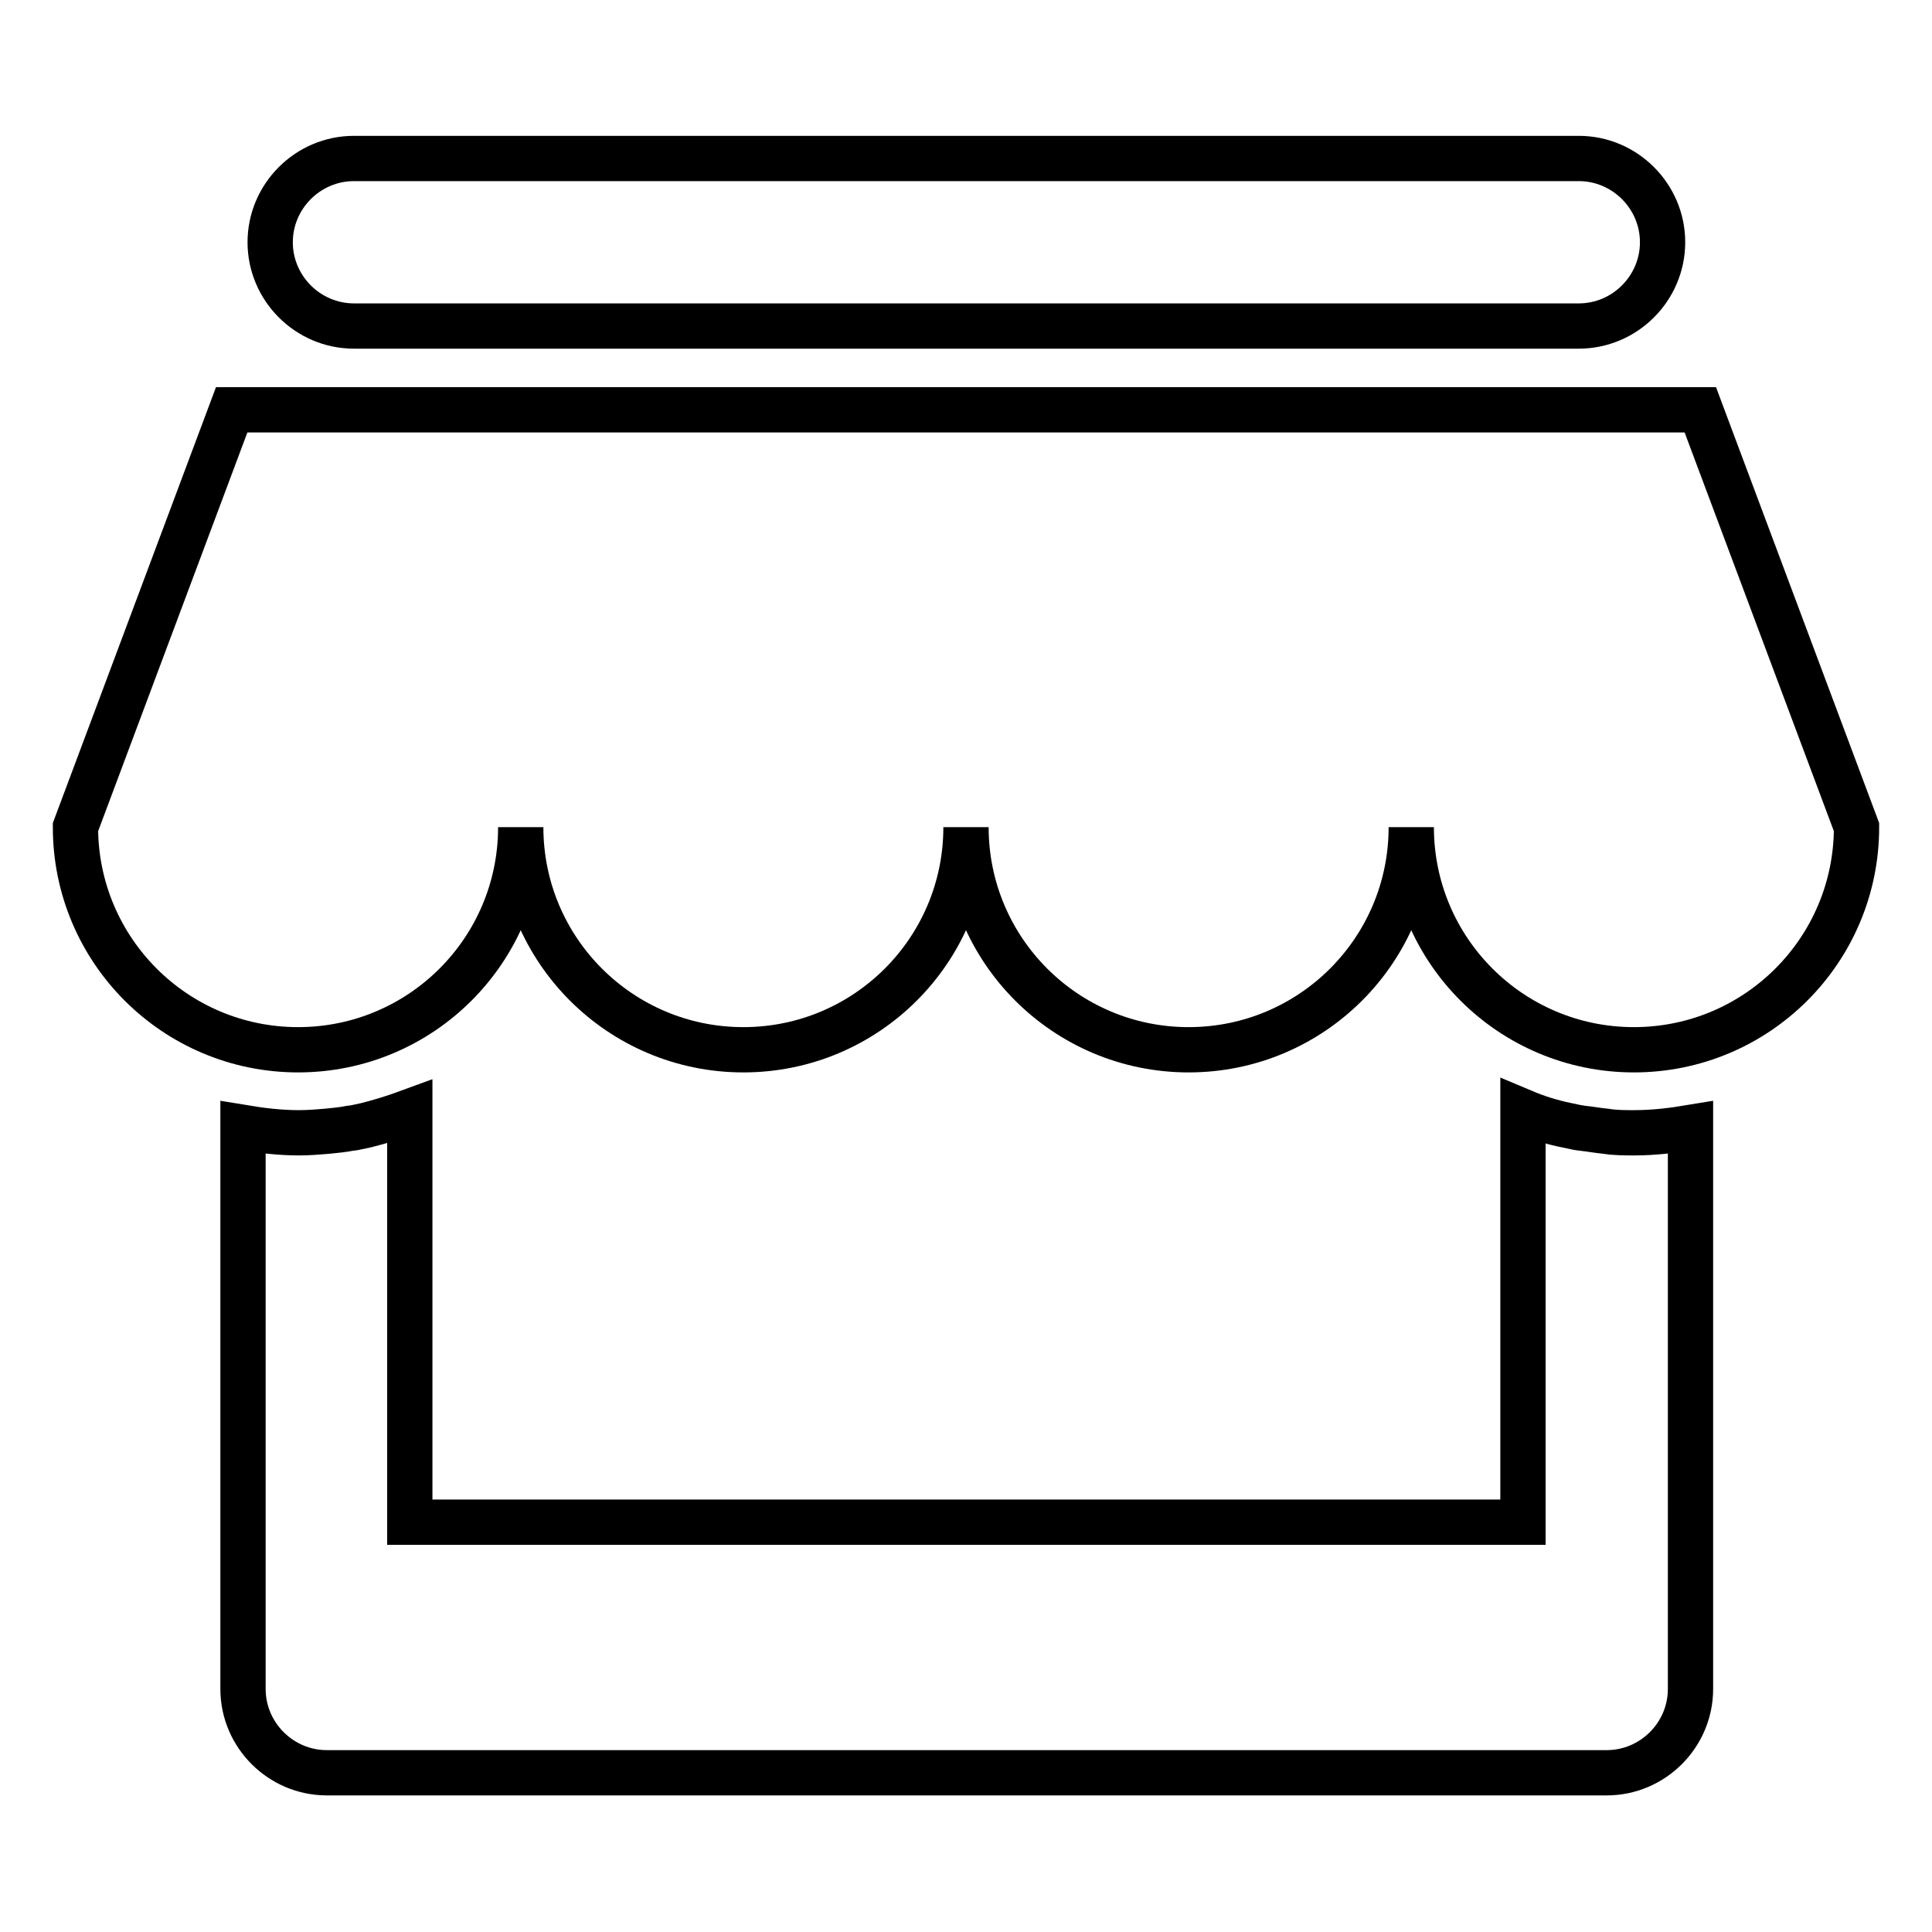 <?xml version="1.0" encoding="utf-8"?>
<!-- Svg Vector Icons : http://www.onlinewebfonts.com/icon -->
<!DOCTYPE svg PUBLIC "-//W3C//DTD SVG 1.1//EN" "http://www.w3.org/Graphics/SVG/1.1/DTD/svg11.dtd">
<svg version="1.1" xmlns="http://www.w3.org/2000/svg" xmlns:xlink="http://www.w3.org/1999/xlink" x="0px" y="0px" viewBox="0 0 256 256" enable-background="new 0 0 256 256" xml:space="preserve">
<g> <path stroke-width="6" fill-opacity="0" stroke="#000000"  d="M46.9,43.2h162.3c6.1,0,11.1-5,11.1-11.1s-5-11.1-11.1-11.1H46.9c-6.1,0-11.1,5-11.1,11.1 S40.8,43.2,46.9,43.2z M225.3,54.3H30.7L10,109.6c0,16.3,13.2,29.5,29.5,29.5S69,125.9,69,109.6c0,16.3,13.2,29.5,29.5,29.5 s29.5-13.2,29.5-29.5c0,16.3,13.2,29.5,29.5,29.5s29.5-13.2,29.5-29.5c0,16.3,13.2,29.5,29.5,29.5s29.5-13.2,29.5-29.5L225.3,54.3z  M212.8,149.9L212.8,149.9c-1.1-0.1-2.1-0.3-3.1-0.4c-0.2,0-0.5-0.1-0.7-0.1c-0.5-0.1-0.9-0.2-1.4-0.3c-2-0.4-3.9-1-5.8-1.8v54.4 H54.3v-54.4c-1.9,0.7-3.8,1.3-5.8,1.8c-0.5,0.1-0.9,0.2-1.4,0.3c-0.2,0-0.4,0.1-0.7,0.1c-1,0.2-2.1,0.3-3.1,0.4v0 c-1.2,0.1-2.4,0.2-3.7,0.2c-2.5,0-5-0.3-7.4-0.7v74.4c0,6.1,5,11.1,11.1,11.1l0,0h169.6c6.1,0,11.1-5,11.1-11.1l0,0v-74.4 c-2.4,0.4-4.9,0.7-7.4,0.7C215.3,150.1,214,150.1,212.8,149.9z"/></g>
</svg>